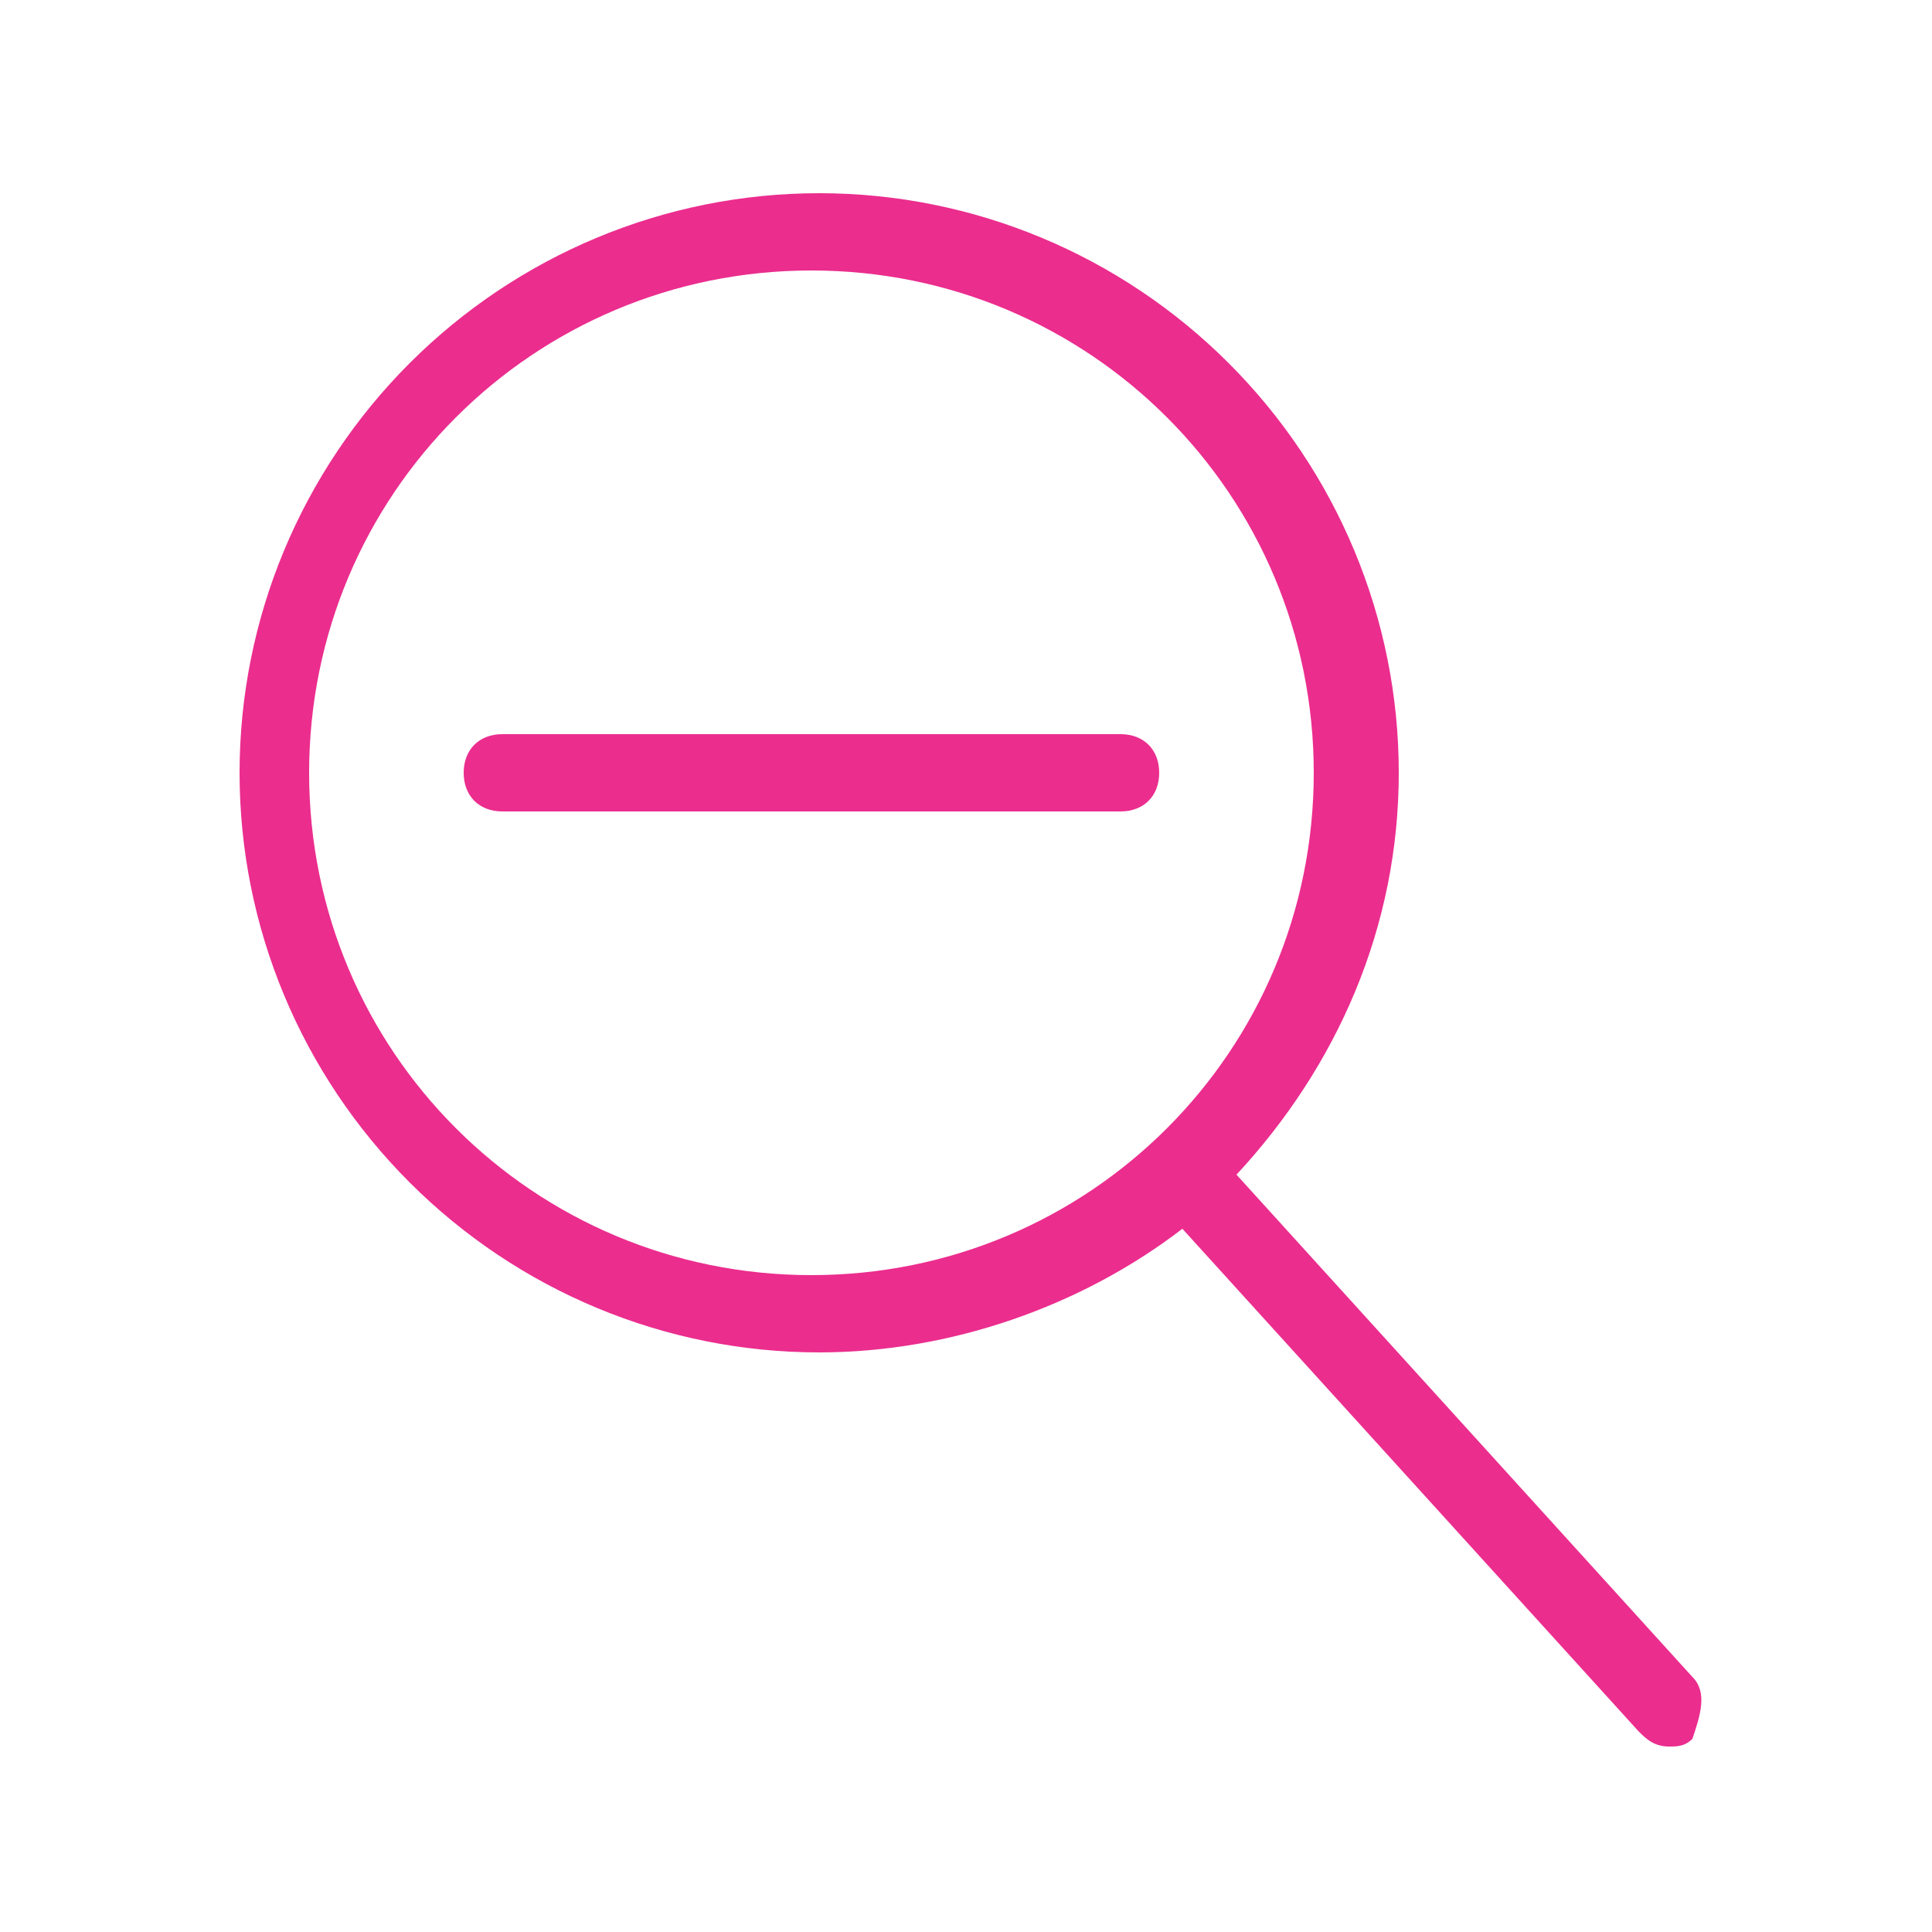 <?xml version="1.0" encoding="utf-8"?>
<!-- Generator: Adobe Illustrator 27.7.0, SVG Export Plug-In . SVG Version: 6.00 Build 0)  -->
<svg version="1.1" id="Layer_1" xmlns="http://www.w3.org/2000/svg" xmlns:xlink="http://www.w3.org/1999/xlink" x="0px" y="0px"
	 viewBox="0 0 25 25" style="enable-background:new 0 0 25 25;" xml:space="preserve">
<style type="text/css">
	.st0{fill:#EB2D8E;}
</style>
<g transform="translate(320 2280)">
	<path class="st0" d="M-298.1-2258.3l-5.9-6.5c1.3-1.4,2.1-3.2,2.1-5.2c0-2-0.8-3.9-2.2-5.3c-1.4-1.4-3.3-2.2-5.3-2.2
		c-2,0-3.9,0.8-5.3,2.2c-1.4,1.4-2.2,3.3-2.2,5.3s0.8,3.9,2.2,5.3s3.3,2.2,5.3,2.2c1.7,0,3.4-0.6,4.7-1.6l5.9,6.5
		c0.1,0.1,0.2,0.2,0.4,0.2c0.1,0,0.2,0,0.3-0.1C-298-2257.8-297.9-2258.1-298.1-2258.3L-298.1-2258.3z M-316-2270
		c0-3.6,2.9-6.5,6.5-6.5c3.6,0,6.5,2.9,6.5,6.5s-2.9,6.5-6.5,6.5C-313.1-2263.5-316-2266.4-316-2270z"/>
	<path class="st0" d="M-305.5-2269.5h-8c-0.3,0-0.5-0.2-0.5-0.5s0.2-0.5,0.5-0.5h8c0.3,0,0.5,0.2,0.5,0.5
		S-305.2-2269.5-305.5-2269.5z"/>
</g>
</svg>

